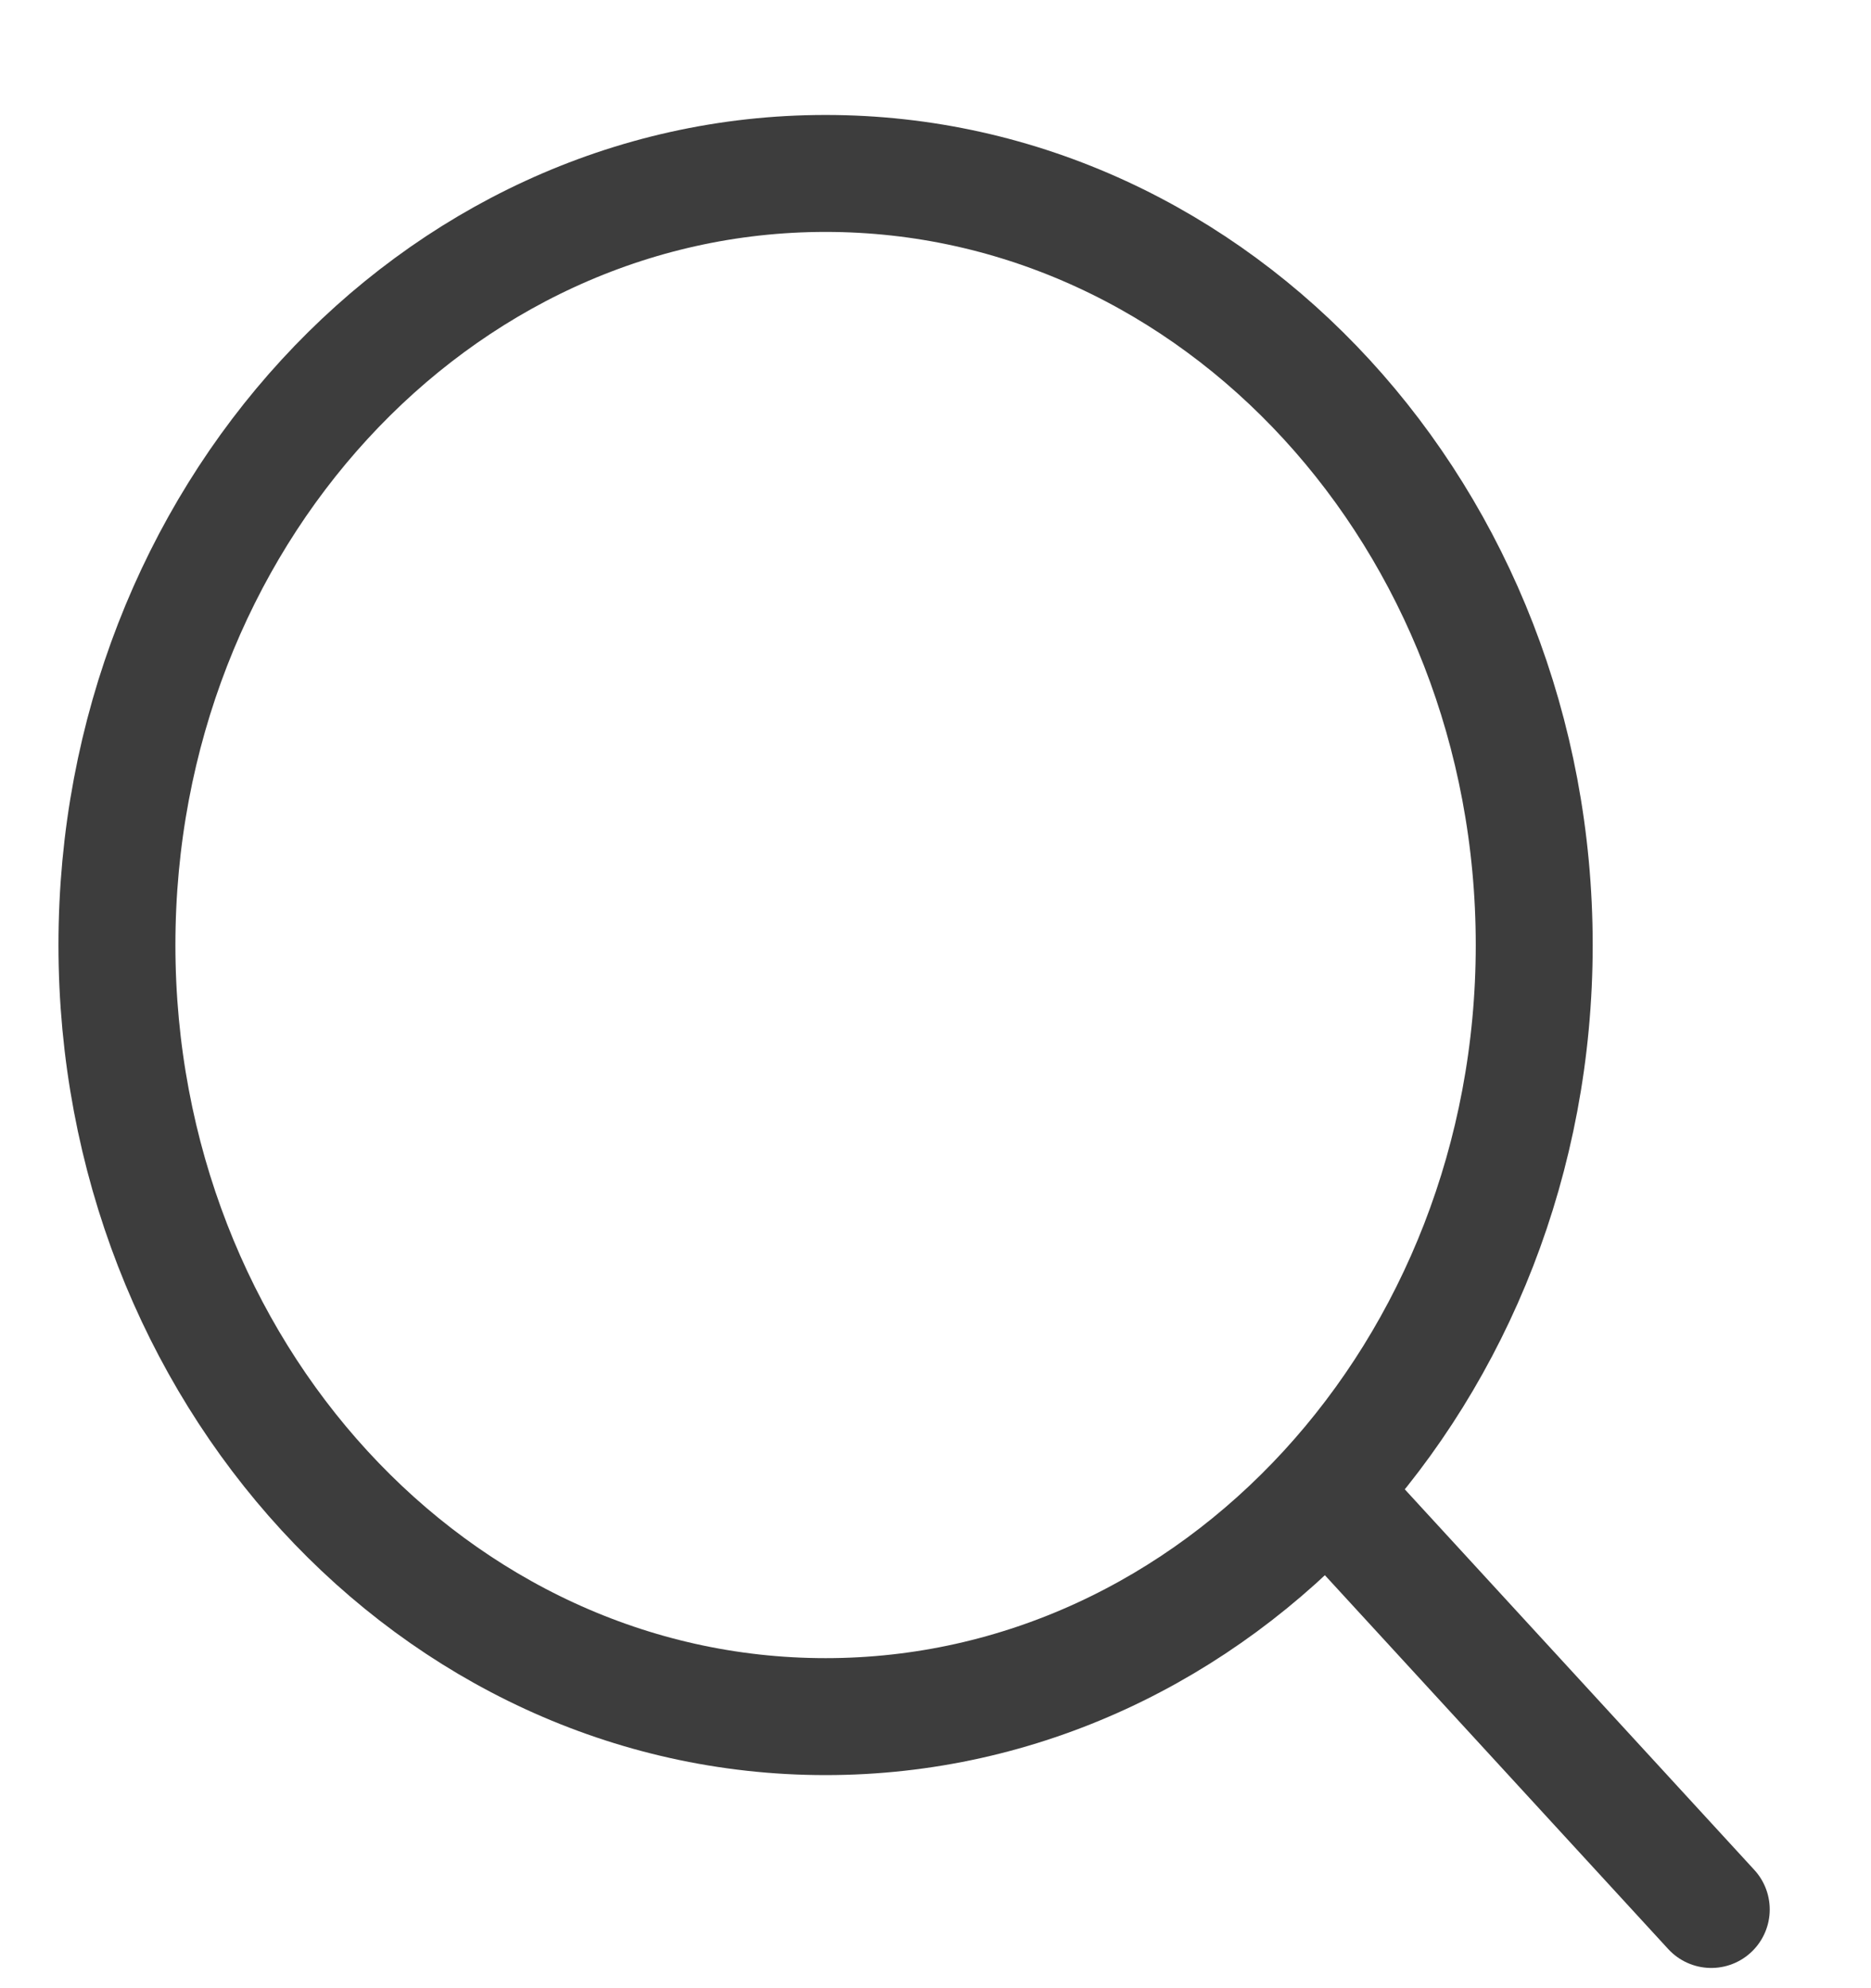 <?xml version="1.0" encoding="UTF-8"?> <svg xmlns="http://www.w3.org/2000/svg" width="16" height="17" viewBox="0 0 16 17" fill="none"> <path d="M7.06 14.678C10.407 14.678 13.12 11.724 13.12 8.08C13.12 4.437 10.407 1.483 7.06 1.483C3.713 1.483 1 4.437 1 8.08C1 11.724 3.713 14.678 7.06 14.678Z" stroke="#3D3D3D" stroke-linecap="round" stroke-linejoin="round"></path> <path d="M14.634 16.327L11.377 12.781" stroke="#3D3D3D" stroke-linecap="round" stroke-linejoin="round"></path> </svg> 